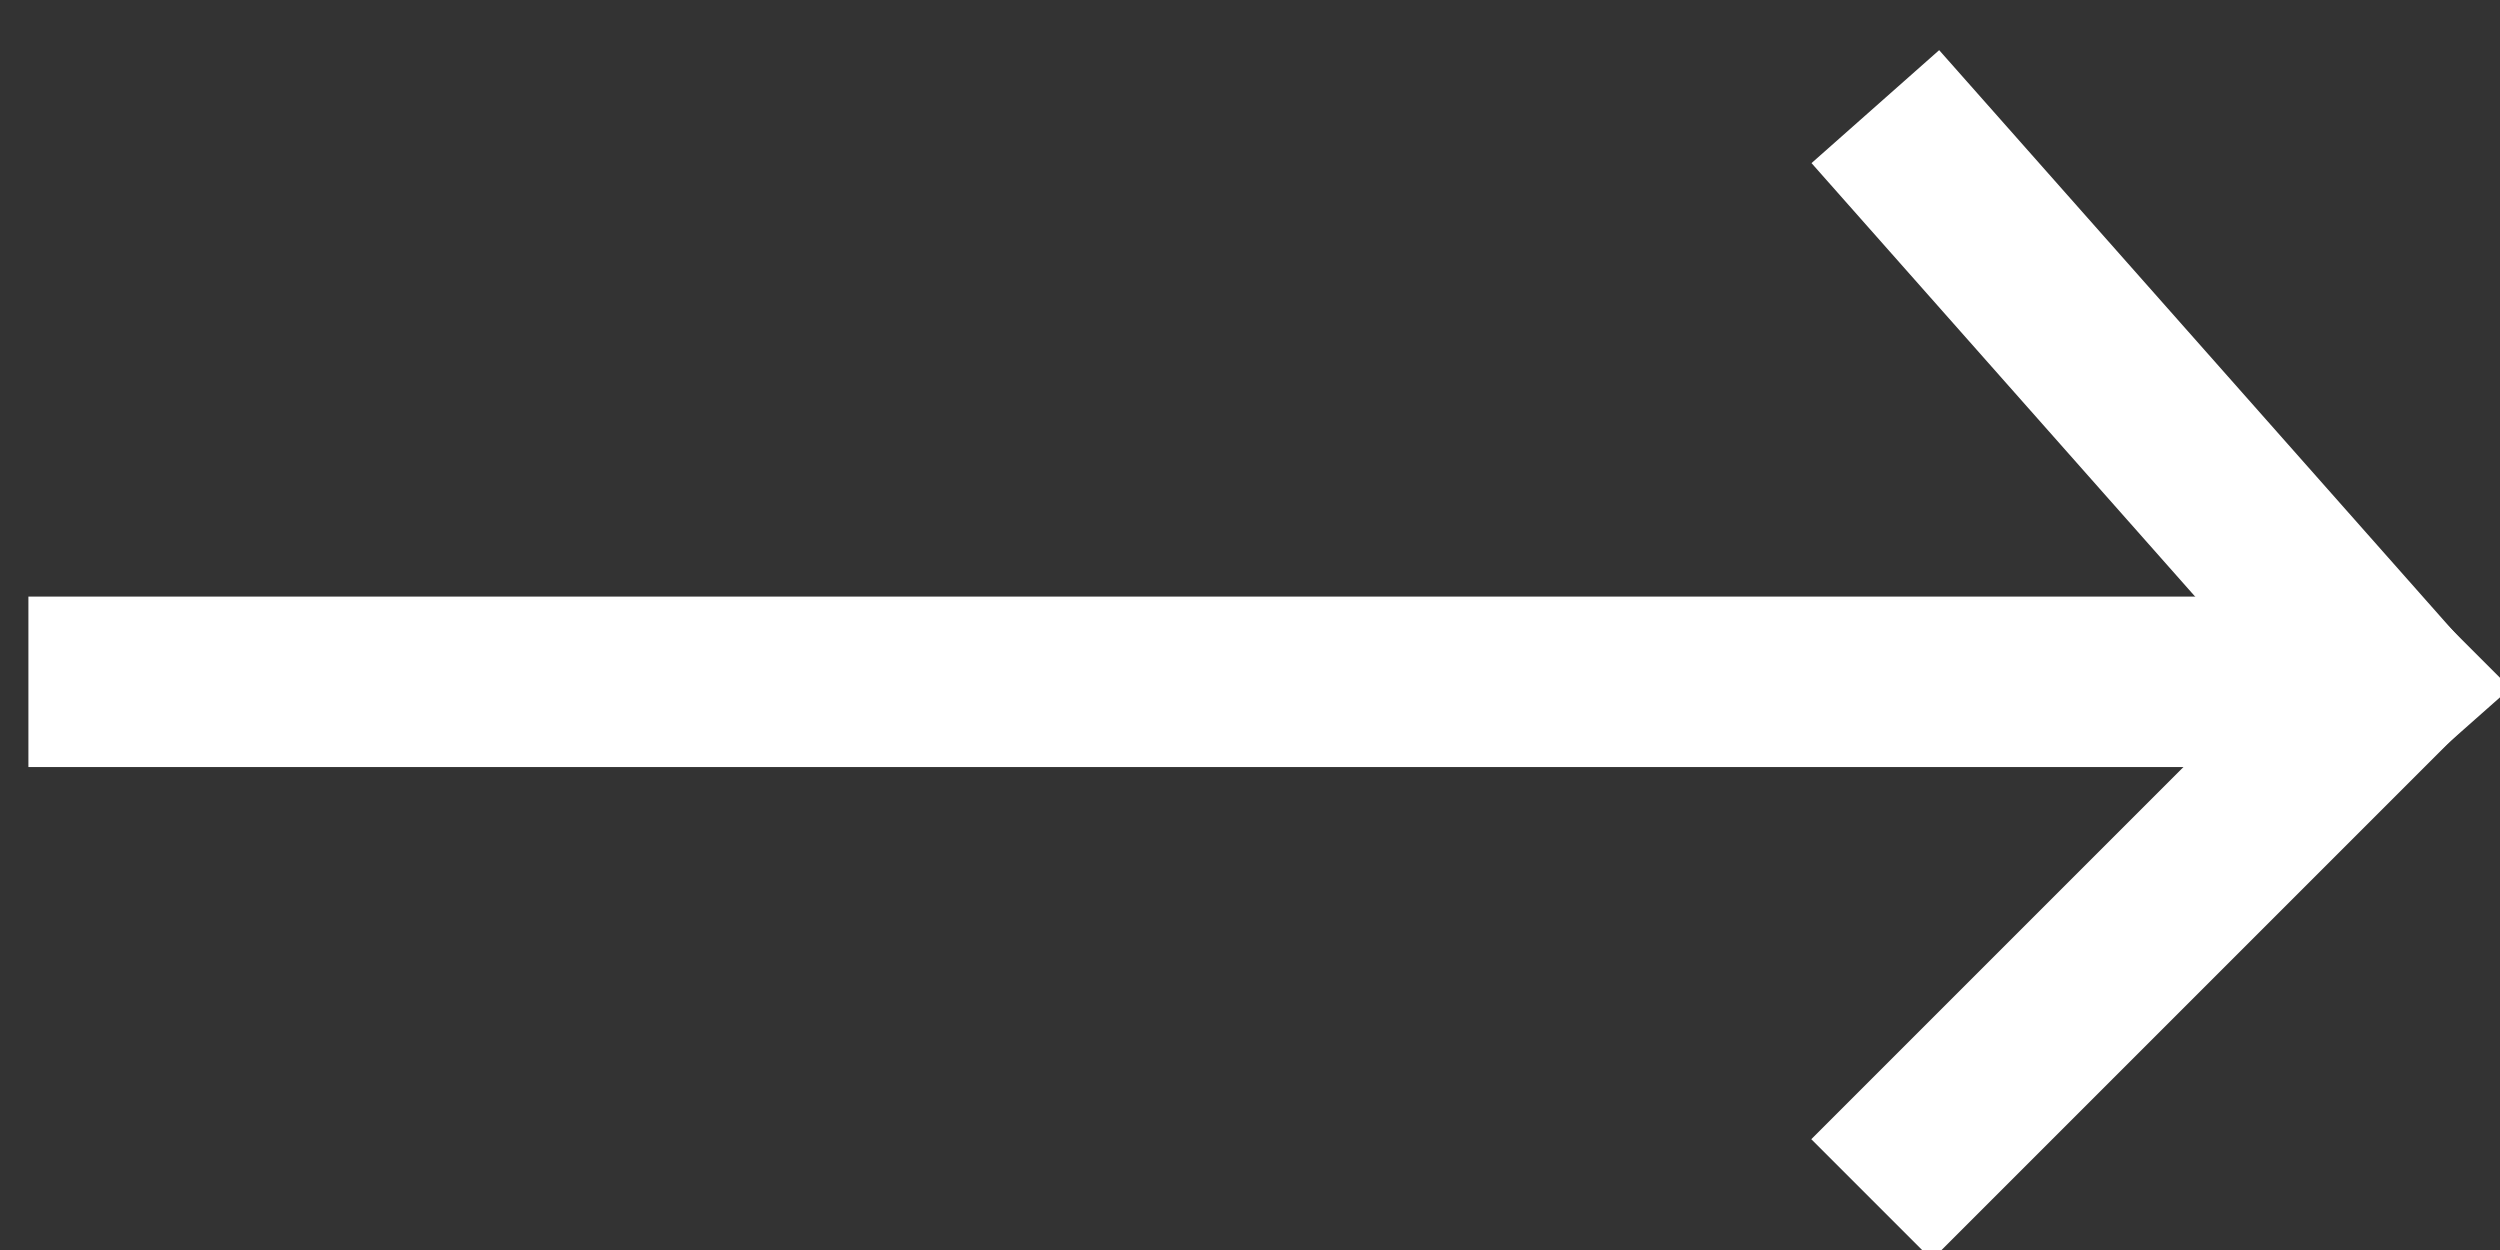 <?xml version="1.0" encoding="UTF-8" standalone="no"?>
<svg width="22px" height="11px" viewBox="0 0 22 11" version="1.1" xmlns="http://www.w3.org/2000/svg" xmlns:xlink="http://www.w3.org/1999/xlink">
    <rect x="0" y="0" width="22" height="11" fill="#333333" stroke="none"/>
    <!-- Generator: Sketch 39.1 (31720) - http://www.bohemiancoding.com/sketch -->
    <title>Group</title>
    <desc>Created with Sketch.</desc>
    <defs></defs>
    <g id="UI-Kit" stroke="none" stroke-width="1" fill="none" fill-rule="evenodd" stroke-linecap="square">
        <g id="Ui-Kit" transform="translate(-61, -697)" stroke="#FFFFFF" stroke-width="1.5">
            <g id="Group" transform="translate(62, 698)">
                <path d="M0,5 L19,5" id="Line"></path>
                <path d="M16,0.5 L20,5.02" id="Line"></path>
                <path d="M16,9.025 L20,5.025" id="Line"></path>
            </g>
        </g>
    </g>
</svg>
